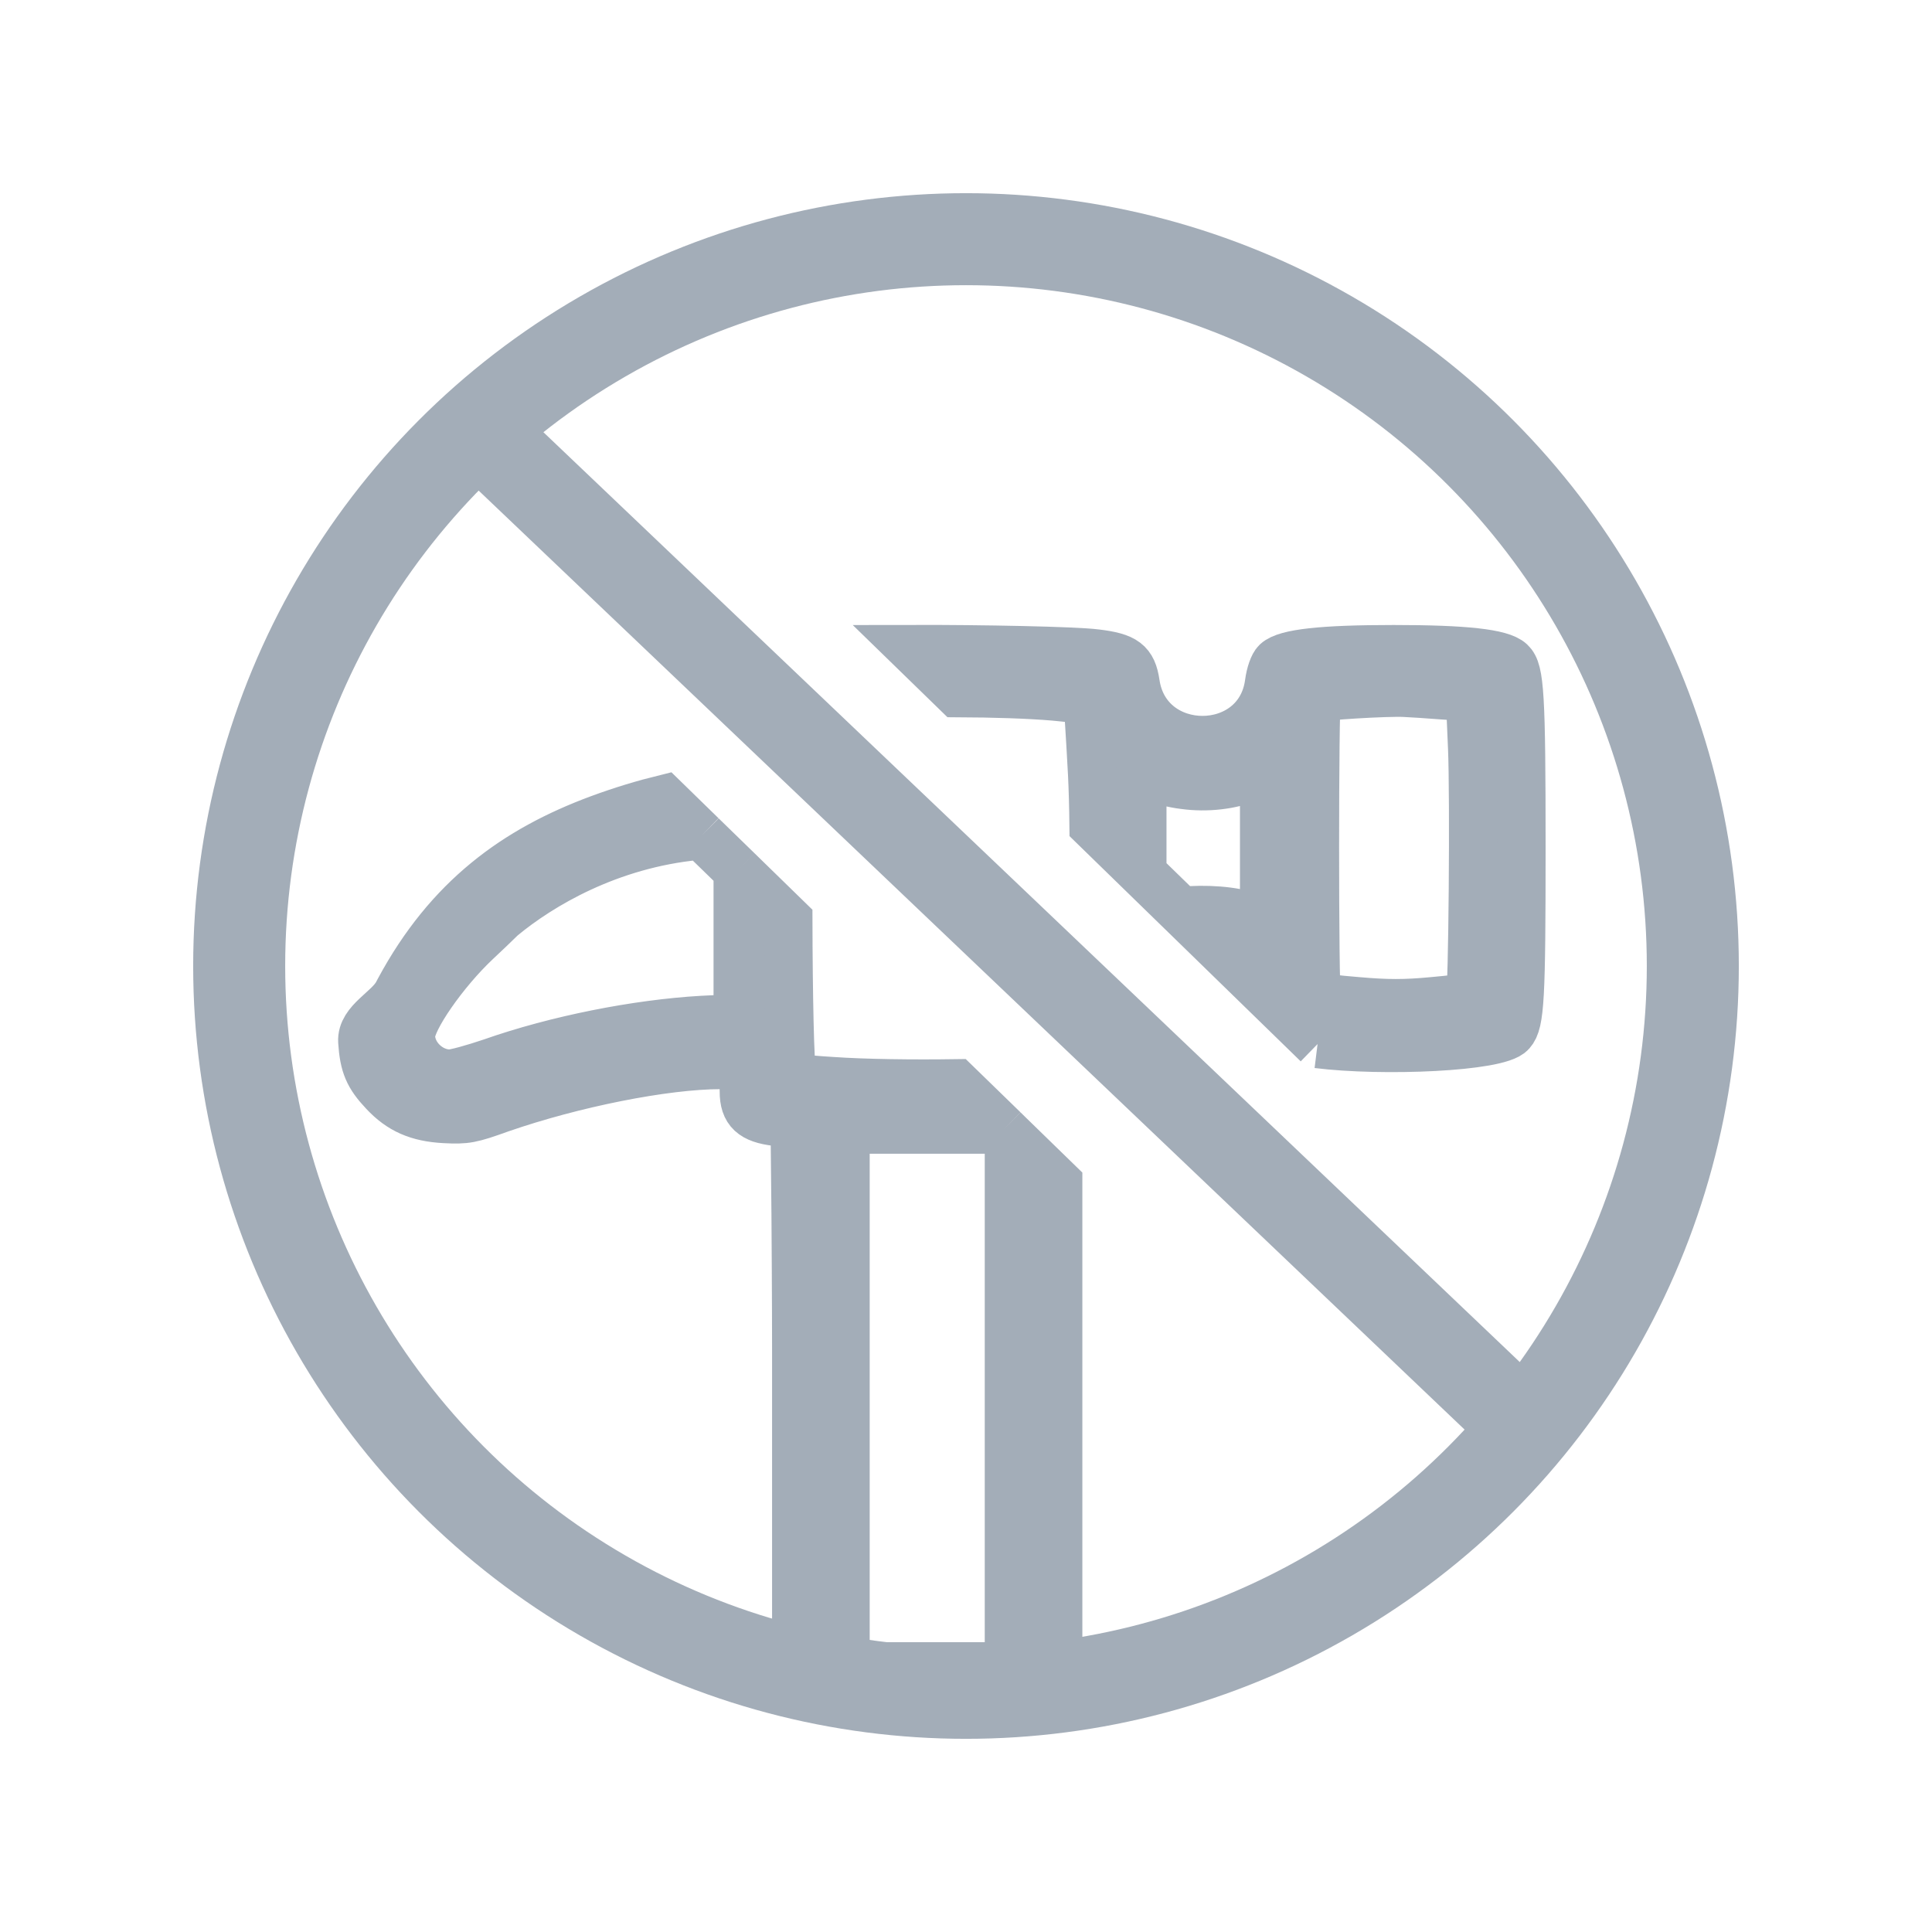 <svg width="40" height="40" viewBox="0 0 40 40" fill="none" xmlns="http://www.w3.org/2000/svg">
<g opacity="0.4">
<circle cx="20" cy="20" r="15.048" stroke="#1A314D" stroke-width="1.905"/>
<path d="M10.385 18.993C11.195 18.32 12.618 17.483 14.424 17.307C14.458 17.304 14.492 17.3 14.527 17.298L13.751 16.541C13.336 16.643 12.878 16.78 12.402 16.956C10.683 17.594 9.288 18.593 8.263 20.5C9.099 19.008 13.155 16.265 10.385 18.993Z" fill="#1A314D"/>
<path d="M15.273 21.081L14.545 21.116C13.18 21.194 11.508 21.526 10.174 21.996C9.804 22.121 9.421 22.228 9.313 22.228C8.892 22.228 8.509 21.854 8.509 21.443C8.509 21.11 9.192 20.123 9.862 19.493C9.987 19.35 10.163 19.178 10.385 18.993C13.155 16.265 9.099 19.008 8.263 20.5C8.251 20.522 8.24 20.543 8.229 20.564C8.05 20.909 7.475 21.146 7.501 21.562C7.533 22.056 7.628 22.276 7.947 22.614C8.286 22.977 8.649 23.138 9.204 23.168C9.651 23.191 9.747 23.173 10.359 22.953C11.865 22.43 13.767 22.05 14.915 22.05C15.375 22.05 15.4 22.073 15.4 22.597C15.4 23.007 15.579 23.168 16.07 23.227L16.453 23.268L16.472 25.135C16.485 26.848 16.485 28.007 16.485 28.007V34.5H17.506V23.387H20.779L19.794 22.429C18.89 22.442 17.892 22.429 17.232 22.383C16.561 22.341 16.472 22.323 16.402 22.21C16.354 22.13 16.324 20.544 16.321 19.046L15.273 18.024V21.081Z" fill="#1A314D"/>
<path d="M20.888 34.5L21.909 34.488V24.488L20.888 23.494V34.5Z" fill="#1A314D"/>
<path fill-rule="evenodd" clip-rule="evenodd" d="M31.289 21.377C31.474 21.169 31.5 20.67 31.5 17.542C31.5 14.379 31.468 13.886 31.276 13.707C31.078 13.523 30.332 13.44 28.852 13.44C27.378 13.44 26.625 13.523 26.427 13.707C26.363 13.767 26.299 13.951 26.274 14.142C26.063 15.711 23.741 15.717 23.511 14.148C23.447 13.719 23.294 13.601 22.694 13.529C22.266 13.472 20.297 13.435 18.883 13.438L19.82 14.35C20.564 14.353 21.303 14.376 21.826 14.421L21.908 14.429C22.236 14.461 22.504 14.487 22.515 14.498C22.522 14.51 22.567 15.194 22.611 16.02C22.627 16.347 22.637 16.716 22.641 17.098L23.651 18.082V15.979L23.887 16.092C24.021 16.157 24.302 16.228 24.513 16.252C24.985 16.318 25.489 16.258 25.878 16.098L26.172 15.973V19.112L25.872 18.981C25.566 18.851 24.941 18.81 24.451 18.861L25.579 19.96L26.116 20.483L27.279 21.616C28.629 21.784 31.022 21.684 31.289 21.377ZM30.434 14.433L29.879 14.397C29.579 14.373 29.215 14.35 29.075 14.344C28.737 14.326 27.308 14.409 27.263 14.457C27.212 14.498 27.212 20.581 27.263 20.628C27.282 20.646 27.658 20.694 28.105 20.729C28.724 20.783 29.088 20.783 29.662 20.729C30.07 20.694 30.421 20.646 30.434 20.634C30.491 20.587 30.523 16.484 30.479 15.479L30.434 14.433Z" fill="#1A314D"/>
<path d="M9.862 19.493C9.192 20.123 8.509 21.11 8.509 21.443C8.509 21.854 8.892 22.228 9.313 22.228C9.421 22.228 9.804 22.121 10.174 21.996C11.508 21.526 13.18 21.194 14.545 21.116L15.273 21.081V18.024M9.862 19.493C10.059 19.309 10.233 19.142 10.385 18.993M9.862 19.493C9.987 19.35 10.163 19.178 10.385 18.993M21.826 14.421C21.854 14.424 21.881 14.426 21.908 14.429M21.826 14.421L21.908 14.429M21.826 14.421C21.303 14.376 20.564 14.353 19.82 14.35L18.883 13.438C20.297 13.435 22.266 13.472 22.694 13.529C23.294 13.601 23.447 13.719 23.511 14.148C23.741 15.717 26.063 15.711 26.274 14.142C26.299 13.951 26.363 13.767 26.427 13.707C26.625 13.523 27.378 13.44 28.852 13.44C30.332 13.44 31.078 13.523 31.276 13.707C31.468 13.886 31.5 14.379 31.5 17.542C31.5 20.67 31.474 21.169 31.289 21.377C31.022 21.684 28.629 21.784 27.279 21.616M23.651 18.082V15.979L23.887 16.092C24.021 16.157 24.302 16.228 24.513 16.252C24.985 16.318 25.489 16.258 25.878 16.098L26.172 15.973V19.112L25.872 18.981C25.566 18.851 24.941 18.81 24.451 18.861M23.651 18.082L22.641 17.098C22.637 16.716 22.627 16.347 22.611 16.02C22.567 15.194 22.522 14.51 22.515 14.498C22.504 14.487 22.236 14.461 21.908 14.429M23.651 18.082L24.451 18.861M20.888 34.5L21.909 34.488V24.488L20.888 23.494M20.888 34.5H17.506M20.888 34.5V23.494M17.506 34.5H16.485V28.007C16.485 28.007 16.485 26.848 16.472 25.135L16.453 23.268L16.07 23.227C15.579 23.168 15.4 23.007 15.4 22.597C15.4 22.073 15.375 22.05 14.915 22.05C13.767 22.05 11.865 22.43 10.359 22.953C9.747 23.173 9.651 23.191 9.204 23.168C8.649 23.138 8.286 22.977 7.947 22.614C7.628 22.276 7.533 22.056 7.501 21.562C7.475 21.146 8.05 20.909 8.229 20.564C8.24 20.543 8.251 20.522 8.263 20.5M17.506 34.5V23.387H20.779M14.424 17.307C12.618 17.483 11.195 18.32 10.385 18.993M14.424 17.307C14.459 17.305 14.495 17.304 14.531 17.302M14.424 17.307C14.458 17.304 14.492 17.3 14.527 17.298M10.385 18.993C13.155 16.265 9.099 19.008 8.263 20.5M8.263 20.5C9.288 18.593 10.683 17.594 12.402 16.956C12.878 16.78 13.336 16.643 13.751 16.541L14.527 17.298M14.531 17.302L15.273 18.024M14.531 17.302L14.527 17.298M15.273 18.024L16.321 19.046C16.324 20.544 16.354 22.13 16.402 22.21C16.472 22.323 16.561 22.341 17.232 22.383C17.892 22.429 18.89 22.442 19.794 22.429L20.779 23.387M20.779 23.387L20.888 23.494M27.279 21.616L25.579 19.96M27.279 21.616L26.116 20.483M24.451 18.861C24.451 18.861 25.138 19.531 25.579 19.96M24.451 18.861L25.579 19.96M25.579 19.96C25.788 20.164 26.116 20.483 26.116 20.483M25.579 19.96L26.116 20.483M29.879 14.397L30.434 14.433L30.479 15.479C30.523 16.484 30.491 20.587 30.434 20.634C30.421 20.646 30.07 20.694 29.662 20.729C29.088 20.783 28.724 20.783 28.105 20.729C27.658 20.694 27.282 20.646 27.263 20.628C27.212 20.581 27.212 14.498 27.263 14.457C27.308 14.409 28.737 14.326 29.075 14.344C29.215 14.35 29.579 14.373 29.879 14.397Z" stroke="#1A314D"/>
<path d="M10 9L31 29" stroke="#1A314D" stroke-width="1.8" stroke-linecap="round"/>
</g>
</svg>
